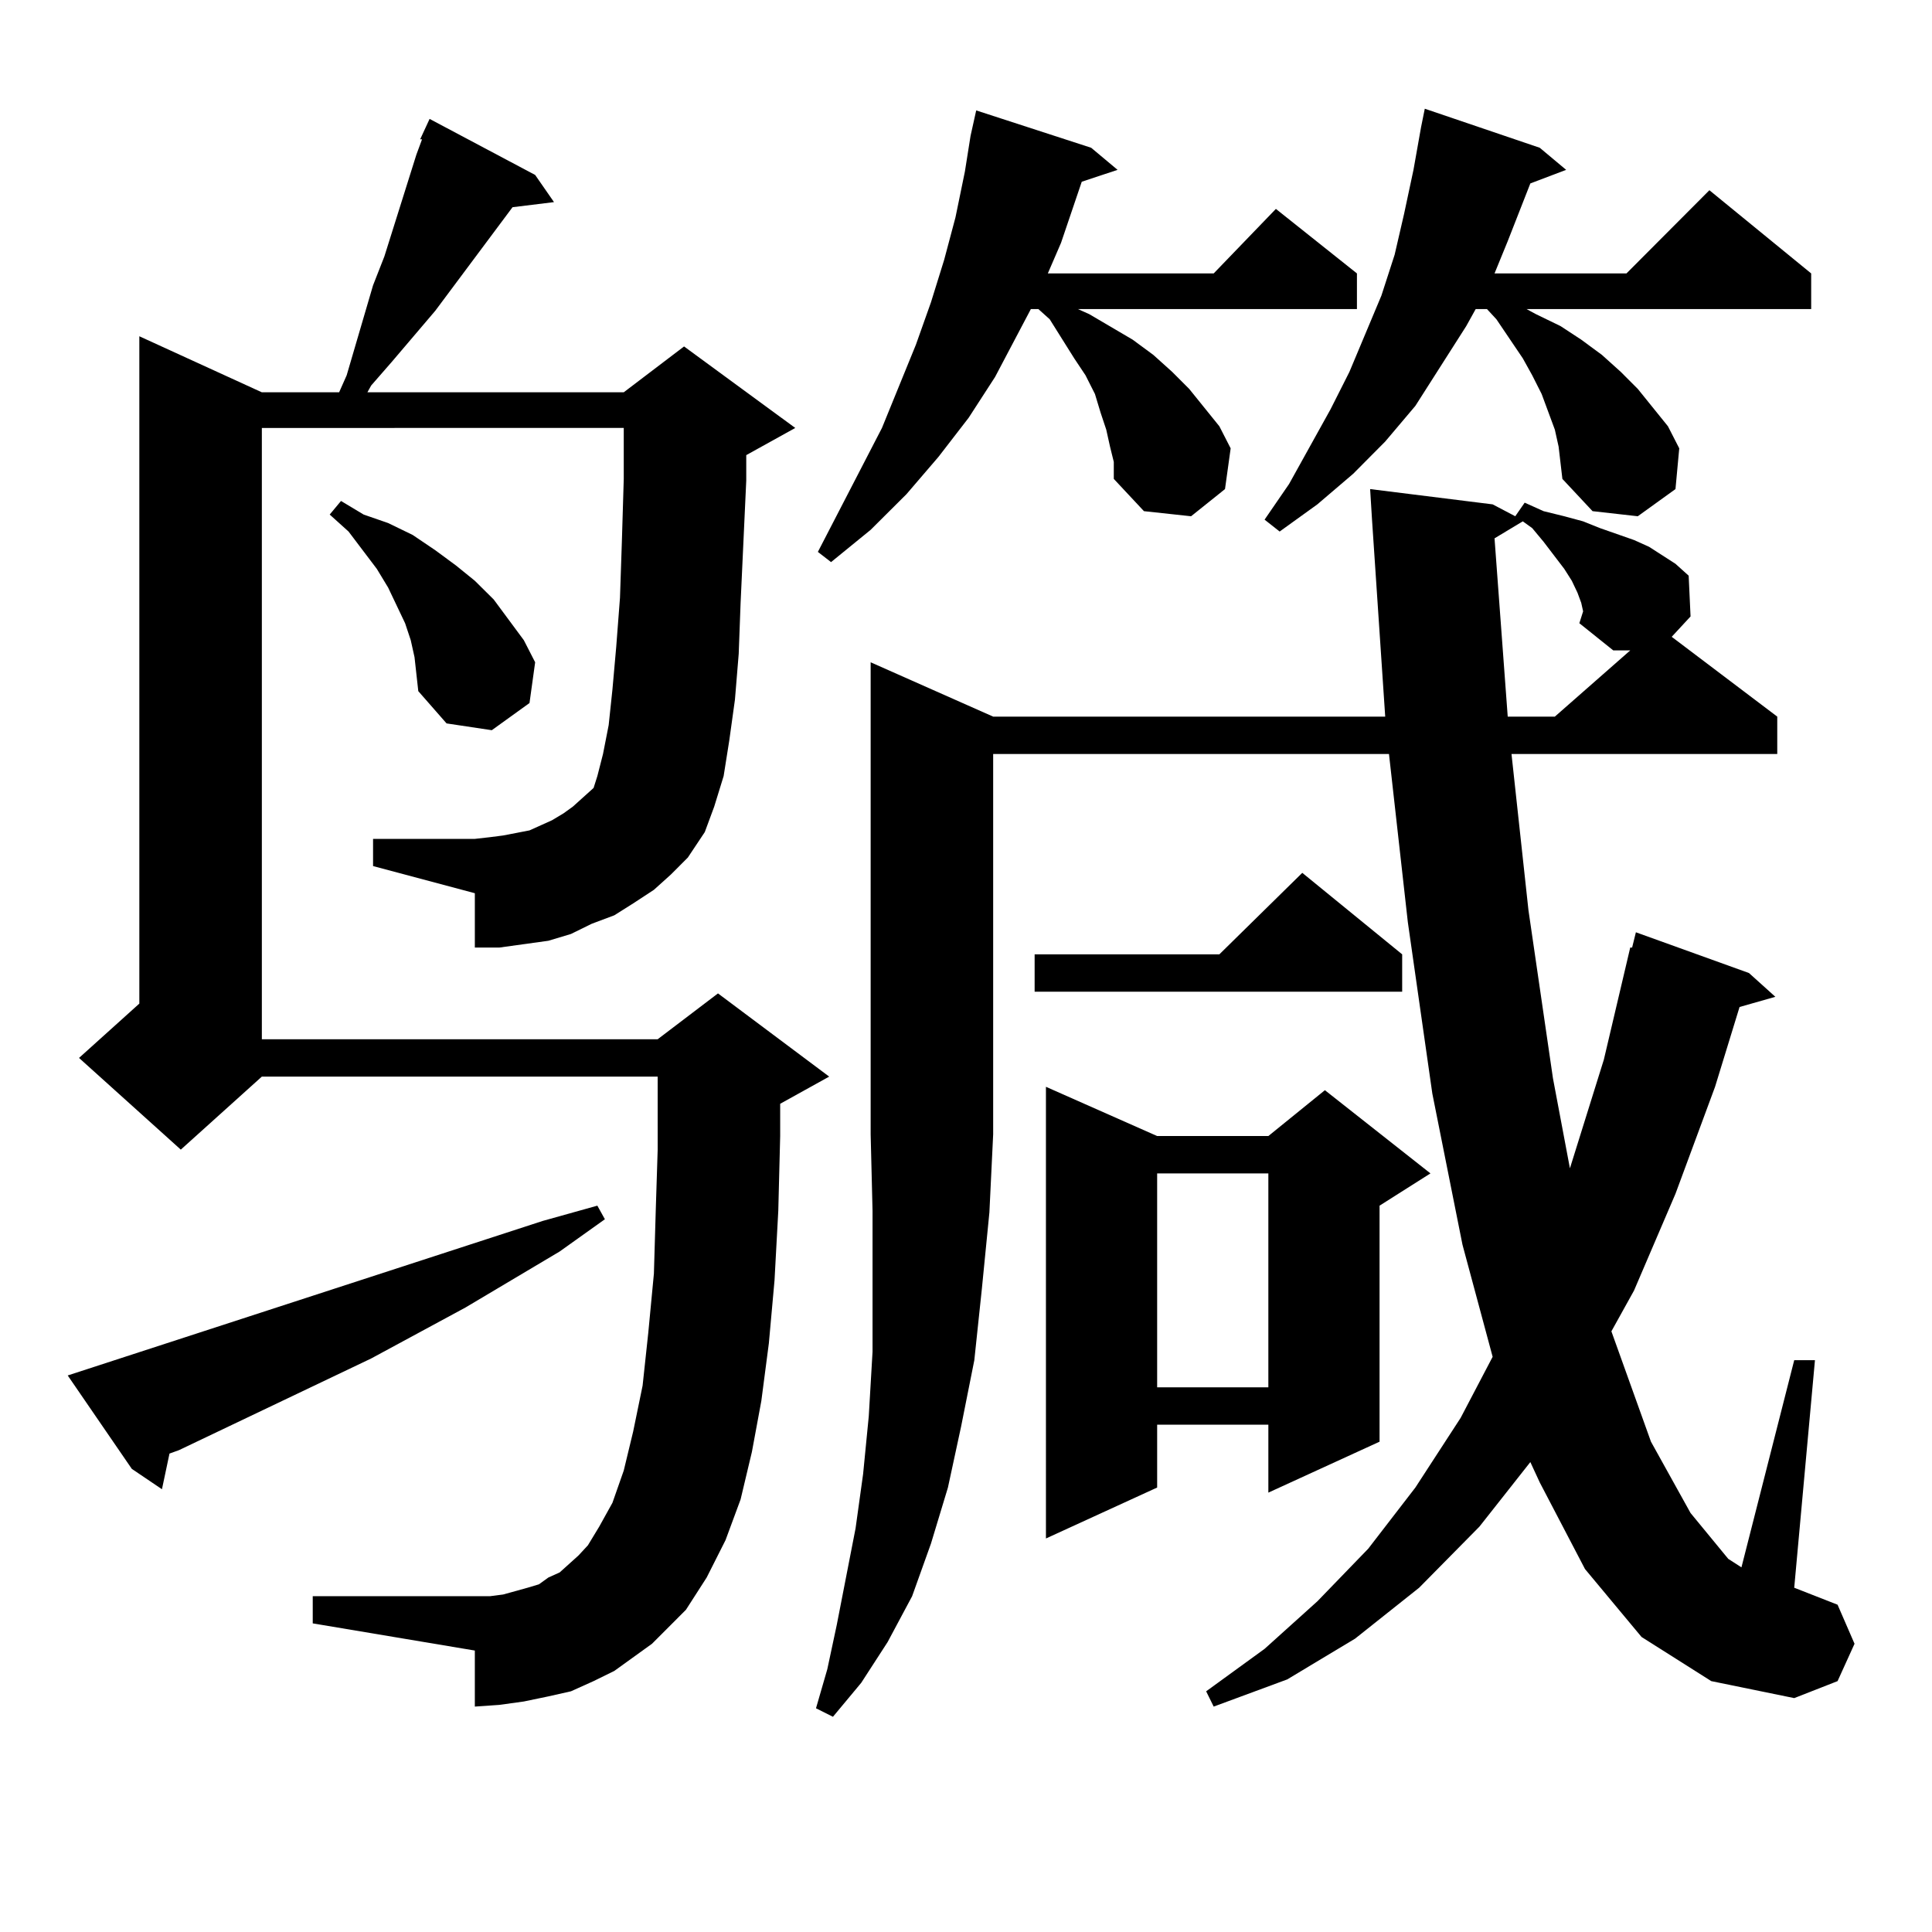 <?xml version="1.0" encoding="utf-8"?>
<!-- Generator: Adobe Illustrator 16.0.0, SVG Export Plug-In . SVG Version: 6.00 Build 0)  -->
<!DOCTYPE svg PUBLIC "-//W3C//DTD SVG 1.1//EN" "http://www.w3.org/Graphics/SVG/1.1/DTD/svg11.dtd">
<svg version="1.1" id="图层_1" xmlns="http://www.w3.org/2000/svg" xmlns:xlink="http://www.w3.org/1999/xlink" x="0px" y="0px"
	 width="1000px" height="1000px" viewBox="0 0 1000 1000" enable-background="new 0 0 1000 1000" xml:space="preserve">
<path d="M280.896,631.957l28.292-7.91l3.902,7.031l-23.414,16.699l-48.779,29.004l-48.779,26.367l-99.51,47.461l-4.878,1.758
	l-3.902,18.457l-15.609-10.547l-33.17-48.34L280.896,631.957z M217.482,72.094l4.878-10.547l54.633,29.004l9.756,14.063
	l-21.463,2.637l-39.999,53.613l-22.438,26.367l-10.731,12.305l-1.951,3.516h132.68l31.219-23.73l57.56,42.188l-25.365,14.063v13.184
	l-2.927,63.281l-0.976,26.367l-1.951,23.73l-2.927,21.094l-2.927,18.457l-4.878,15.82l-4.878,13.184l-8.78,13.184l-8.78,8.789
	l-8.78,7.91l-10.731,7.031l-9.756,6.152l-11.707,4.395l-10.731,5.273l-11.707,3.516l-12.683,1.758l-12.683,1.758h-12.683v-28.125
	l-52.682-14.063v-14.063h52.682l7.805-0.879l6.829-0.879l13.658-2.637l5.854-2.637l5.854-2.637l5.854-3.516l4.878-3.516
	l10.731-9.668l1.951-6.152l2.927-11.426l2.927-14.941l1.951-18.457l1.951-21.973l1.951-25.488l0.976-29.004l0.976-32.52v-26.367
	H135.533v316.406h204.873l31.219-23.73l57.56,43.066l-25.365,14.063v16.699l-0.976,38.672l-1.951,36.035l-2.927,32.52l-3.902,29.883
	l-4.878,26.367l-5.854,24.609l-7.805,21.094l-9.756,19.336l-10.731,16.699l-8.78,8.789l-8.78,8.789l-9.756,7.031l-9.756,7.031
	l-10.731,5.273l-11.707,5.273l-11.707,2.637l-12.683,2.637l-12.683,1.758l-12.683,0.879V854.32l-83.9-14.063v-14.063h83.9h7.805
	l6.829-0.879l12.683-3.516l5.854-1.758l4.878-3.516l5.854-2.637l4.878-4.395l4.878-4.395l4.878-5.273l5.854-9.668l6.829-12.305
	l5.854-16.699l4.878-20.215l4.878-23.73l2.927-27.246l2.927-30.762l0.976-33.398l0.976-30.762V557.25H135.533l-41.95,37.793
	l-52.682-47.461l31.219-28.125v-345.41l63.413,29.004h39.999l3.902-8.789l13.658-46.582l5.854-14.941l16.585-52.734l2.927-7.91
	H217.482z M214.556,340.16l-1.951-8.789l-2.927-8.789l-8.78-18.457l-5.854-9.668l-14.634-19.336l-9.756-8.789l5.854-7.031
	l11.707,7.031l12.683,4.395l12.683,6.152l11.707,7.91l10.731,7.91l9.756,7.91l9.756,9.668l7.805,10.547l7.805,10.547l5.854,11.426
	l-2.927,21.094l-19.512,14.063l-23.414-3.516l-14.634-16.699l-0.976-8.789L214.556,340.16z M514.061,370.922h202.922l-6.829-101.953
	l-0.976-15.82l63.413,7.91l11.707,6.152l4.878-7.031l9.756,4.395l10.731,2.637l9.756,2.637l8.78,3.516l17.561,6.152l7.805,3.516
	l6.829,4.395l6.829,4.395l6.829,6.152l0.976,21.094l-9.756,10.547l54.633,41.309v19.336H782.347l8.78,80.859l12.683,87.012
	l8.78,46.582l17.561-56.25l13.658-58.008h0.976l1.951-7.91l58.535,21.094l13.658,12.305l-18.536,5.273l-12.683,41.309
	l-20.487,55.371l-21.463,50.098l-11.707,21.094l20.487,57.129l20.487,36.914l19.512,23.73l6.829,4.395l27.316-107.227h10.731
	l-10.731,117.773l22.438,8.789l8.78,20.215l-8.78,19.336l-22.438,8.789l-42.926-8.789l-36.097-22.852l-29.268-35.156l-23.414-44.824
	l-4.878-10.547l-26.341,33.398l-31.219,31.641l-33.17,26.367l-35.121,21.094l-38.048,14.063l-3.902-7.91l30.243-21.973
	l27.316-24.609l26.341-27.246l24.39-31.641l23.414-36.035l16.585-31.641l-15.609-58.008l-15.609-78.223l-12.683-88.77l-9.756-87.012
	H514.061v196.875l-1.951,40.43l-3.902,39.551l-3.902,36.914l-6.829,34.277l-6.829,31.641l-8.78,29.004l-9.756,27.246l-12.683,23.73
	L445.77,871.02l-14.634,17.578l-8.78-4.395l5.854-20.215l4.878-22.852l9.756-50.098l3.902-28.125l2.927-29.883l1.951-33.398v-35.156
	v-37.793l-0.976-39.551V342.797L514.061,370.922z M574.547,231.176l-1.951-8.789l-2.927-8.789l-2.927-9.668l-4.878-9.668
	l-5.854-8.789l-12.683-20.215l-5.854-5.273h-3.902l-18.536,35.156l-13.658,21.094l-15.609,20.215l-16.585,19.336l-18.536,18.457
	l-20.487,16.699l-6.829-5.273l33.17-64.16l17.561-43.066l7.805-21.973l6.829-21.973l5.854-21.973l4.878-23.73l2.927-18.457
	l2.927-13.184l59.511,19.336l13.658,11.426l-18.536,6.152l-10.731,31.641l-6.829,15.82h85.852l32.194-33.398l41.95,33.398v18.457
	H557.962l5.854,2.637l22.438,13.184l10.731,7.91l9.756,8.789l8.78,8.789l7.805,9.668l7.805,9.668l5.854,11.426l-2.927,21.094
	l-17.561,14.063l-24.39-2.637l-15.609-16.699v-8.789L574.547,231.176z M725.763,493.969v19.336H535.523v-19.336h95.607
	l42.926-42.188L725.763,493.969z M598.937,588.012h57.56l29.268-23.73l54.633,43.066l-26.341,16.699v122.168l-57.56,26.367v-35.156
	h-57.56v32.52l-57.56,26.367V562.523L598.937,588.012z M598.937,607.348V718.09h57.56V607.348H598.937z M804.785,222.387
	l-6.829-18.457l-4.878-9.668l-4.878-8.789l-13.658-20.215l-4.878-5.273h-5.854l-4.878,8.789l-26.341,41.309l-15.609,18.457
	l-16.585,16.699l-18.536,15.82l-19.512,14.063l-7.805-6.152l12.683-18.457l21.463-38.672l9.756-19.336l16.585-39.551l6.829-21.094
	l4.878-21.094l4.878-22.852l3.902-21.973l1.951-9.668l59.511,20.215l13.658,11.426l-18.536,7.031l-11.707,29.883l-6.829,16.699
	h68.291l42.926-43.066l52.682,43.066v18.457H790.151l4.878,2.637l12.683,6.152l10.731,7.031l10.731,7.91l9.756,8.789l8.78,8.789
	l7.805,9.668l7.805,9.668l5.854,11.426l-1.951,21.094l-19.512,14.063l-23.414-2.637l-15.609-16.699l-1.951-16.699L804.785,222.387z
	 M817.468,322.582l1.951-6.152l-0.976-4.395l-1.951-5.273l-2.927-6.152l-3.902-6.152l-10.731-14.063l-5.854-7.031l-4.878-3.516
	l-14.634,8.789l6.829,92.285h24.39l39.023-34.277h-8.78L817.468,322.582z"/>
</svg>

